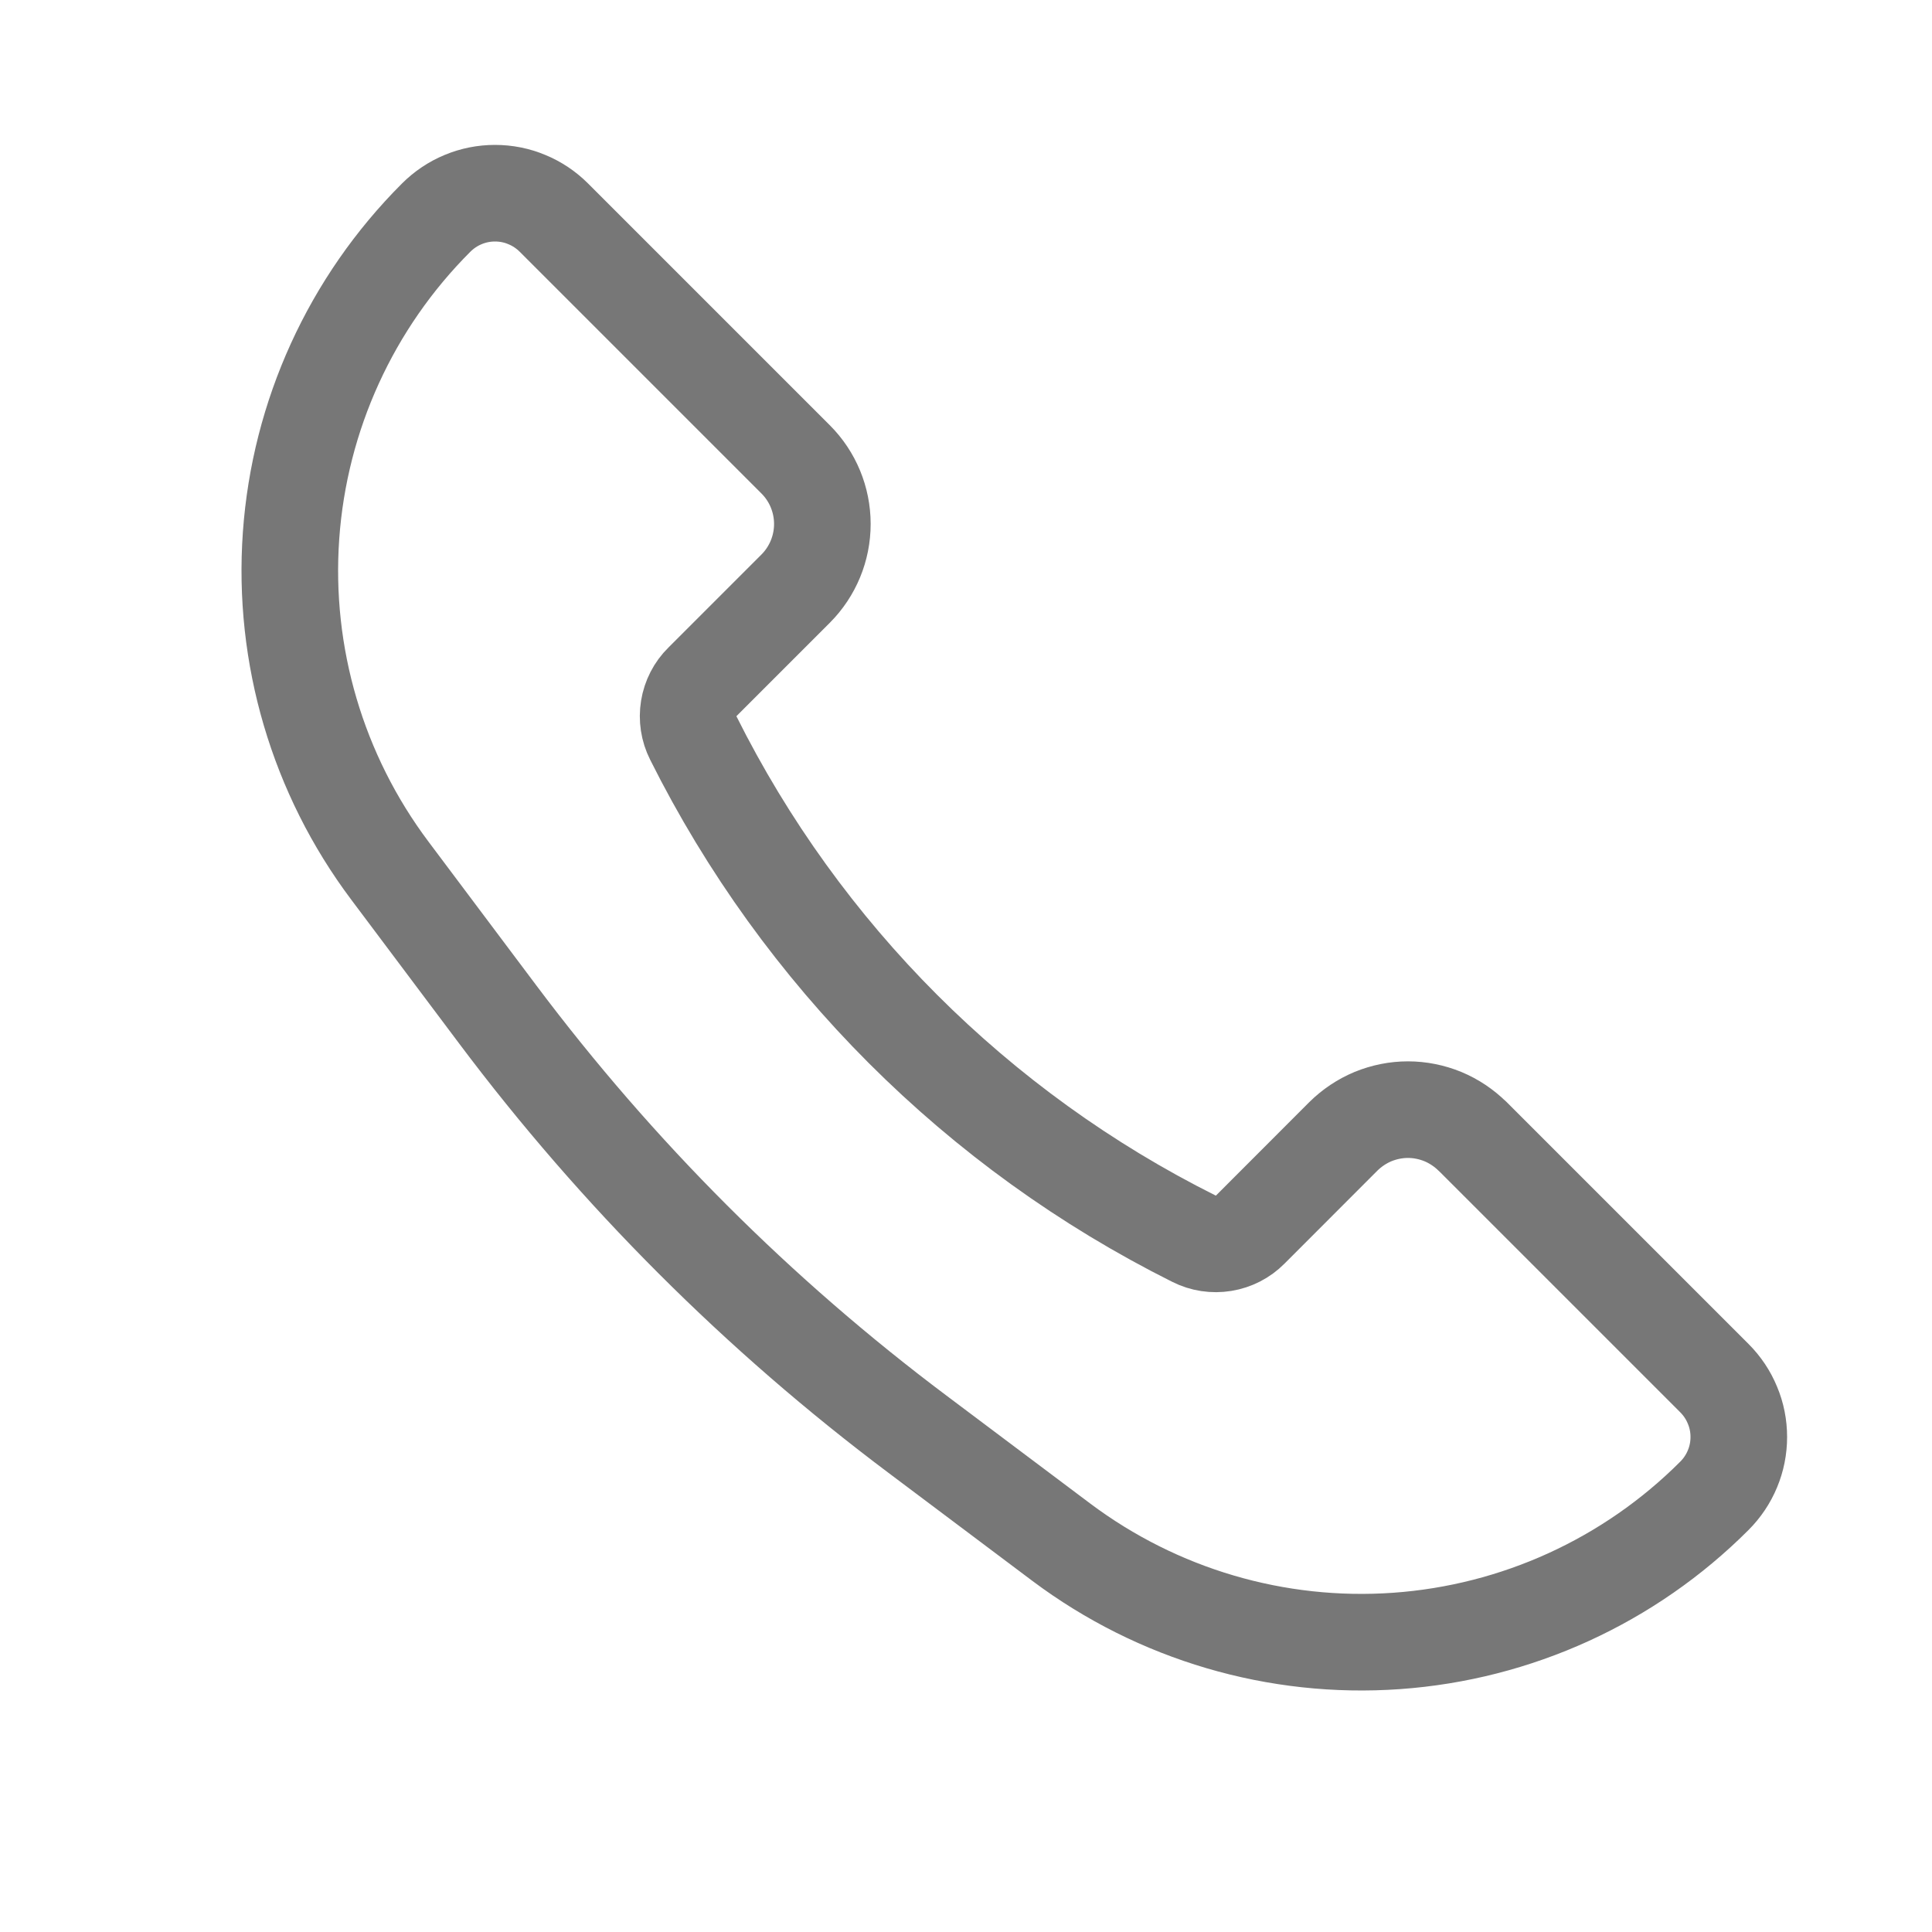 <svg width="20" height="20" viewBox="0 0 20 20" fill="none" xmlns="http://www.w3.org/2000/svg">
<path d="M15.244 11.763L17.747 14.266C17.827 14.346 17.891 14.441 17.934 14.546C17.978 14.65 18 14.762 18 14.876C18 14.989 17.978 15.101 17.934 15.206C17.891 15.31 17.827 15.405 17.747 15.485C16.867 16.366 15.698 16.899 14.457 16.987C13.215 17.075 11.984 16.712 10.988 15.966L9.499 14.848C7.851 13.612 6.388 12.149 5.152 10.501L4.035 9.012C3.288 8.016 2.925 6.785 3.013 5.543C3.101 4.302 3.634 3.133 4.515 2.253C4.595 2.173 4.69 2.109 4.794 2.066C4.899 2.022 5.011 2 5.124 2C5.238 2 5.35 2.022 5.454 2.066C5.559 2.109 5.654 2.173 5.734 2.253L8.237 4.756C8.414 4.933 8.513 5.174 8.513 5.424C8.513 5.675 8.414 5.915 8.237 6.093L7.272 7.058C7.196 7.132 7.147 7.229 7.13 7.333C7.113 7.438 7.129 7.545 7.177 7.64C8.298 9.883 10.117 11.702 12.36 12.823C12.455 12.871 12.562 12.887 12.667 12.87C12.771 12.853 12.868 12.804 12.943 12.728L13.906 11.764C13.994 11.677 14.098 11.607 14.213 11.559C14.328 11.512 14.451 11.487 14.575 11.487C14.699 11.487 14.822 11.512 14.937 11.559C15.052 11.607 15.156 11.677 15.244 11.764V11.763Z" stroke="#777777" stroke-linejoin="round"/>
</svg>
